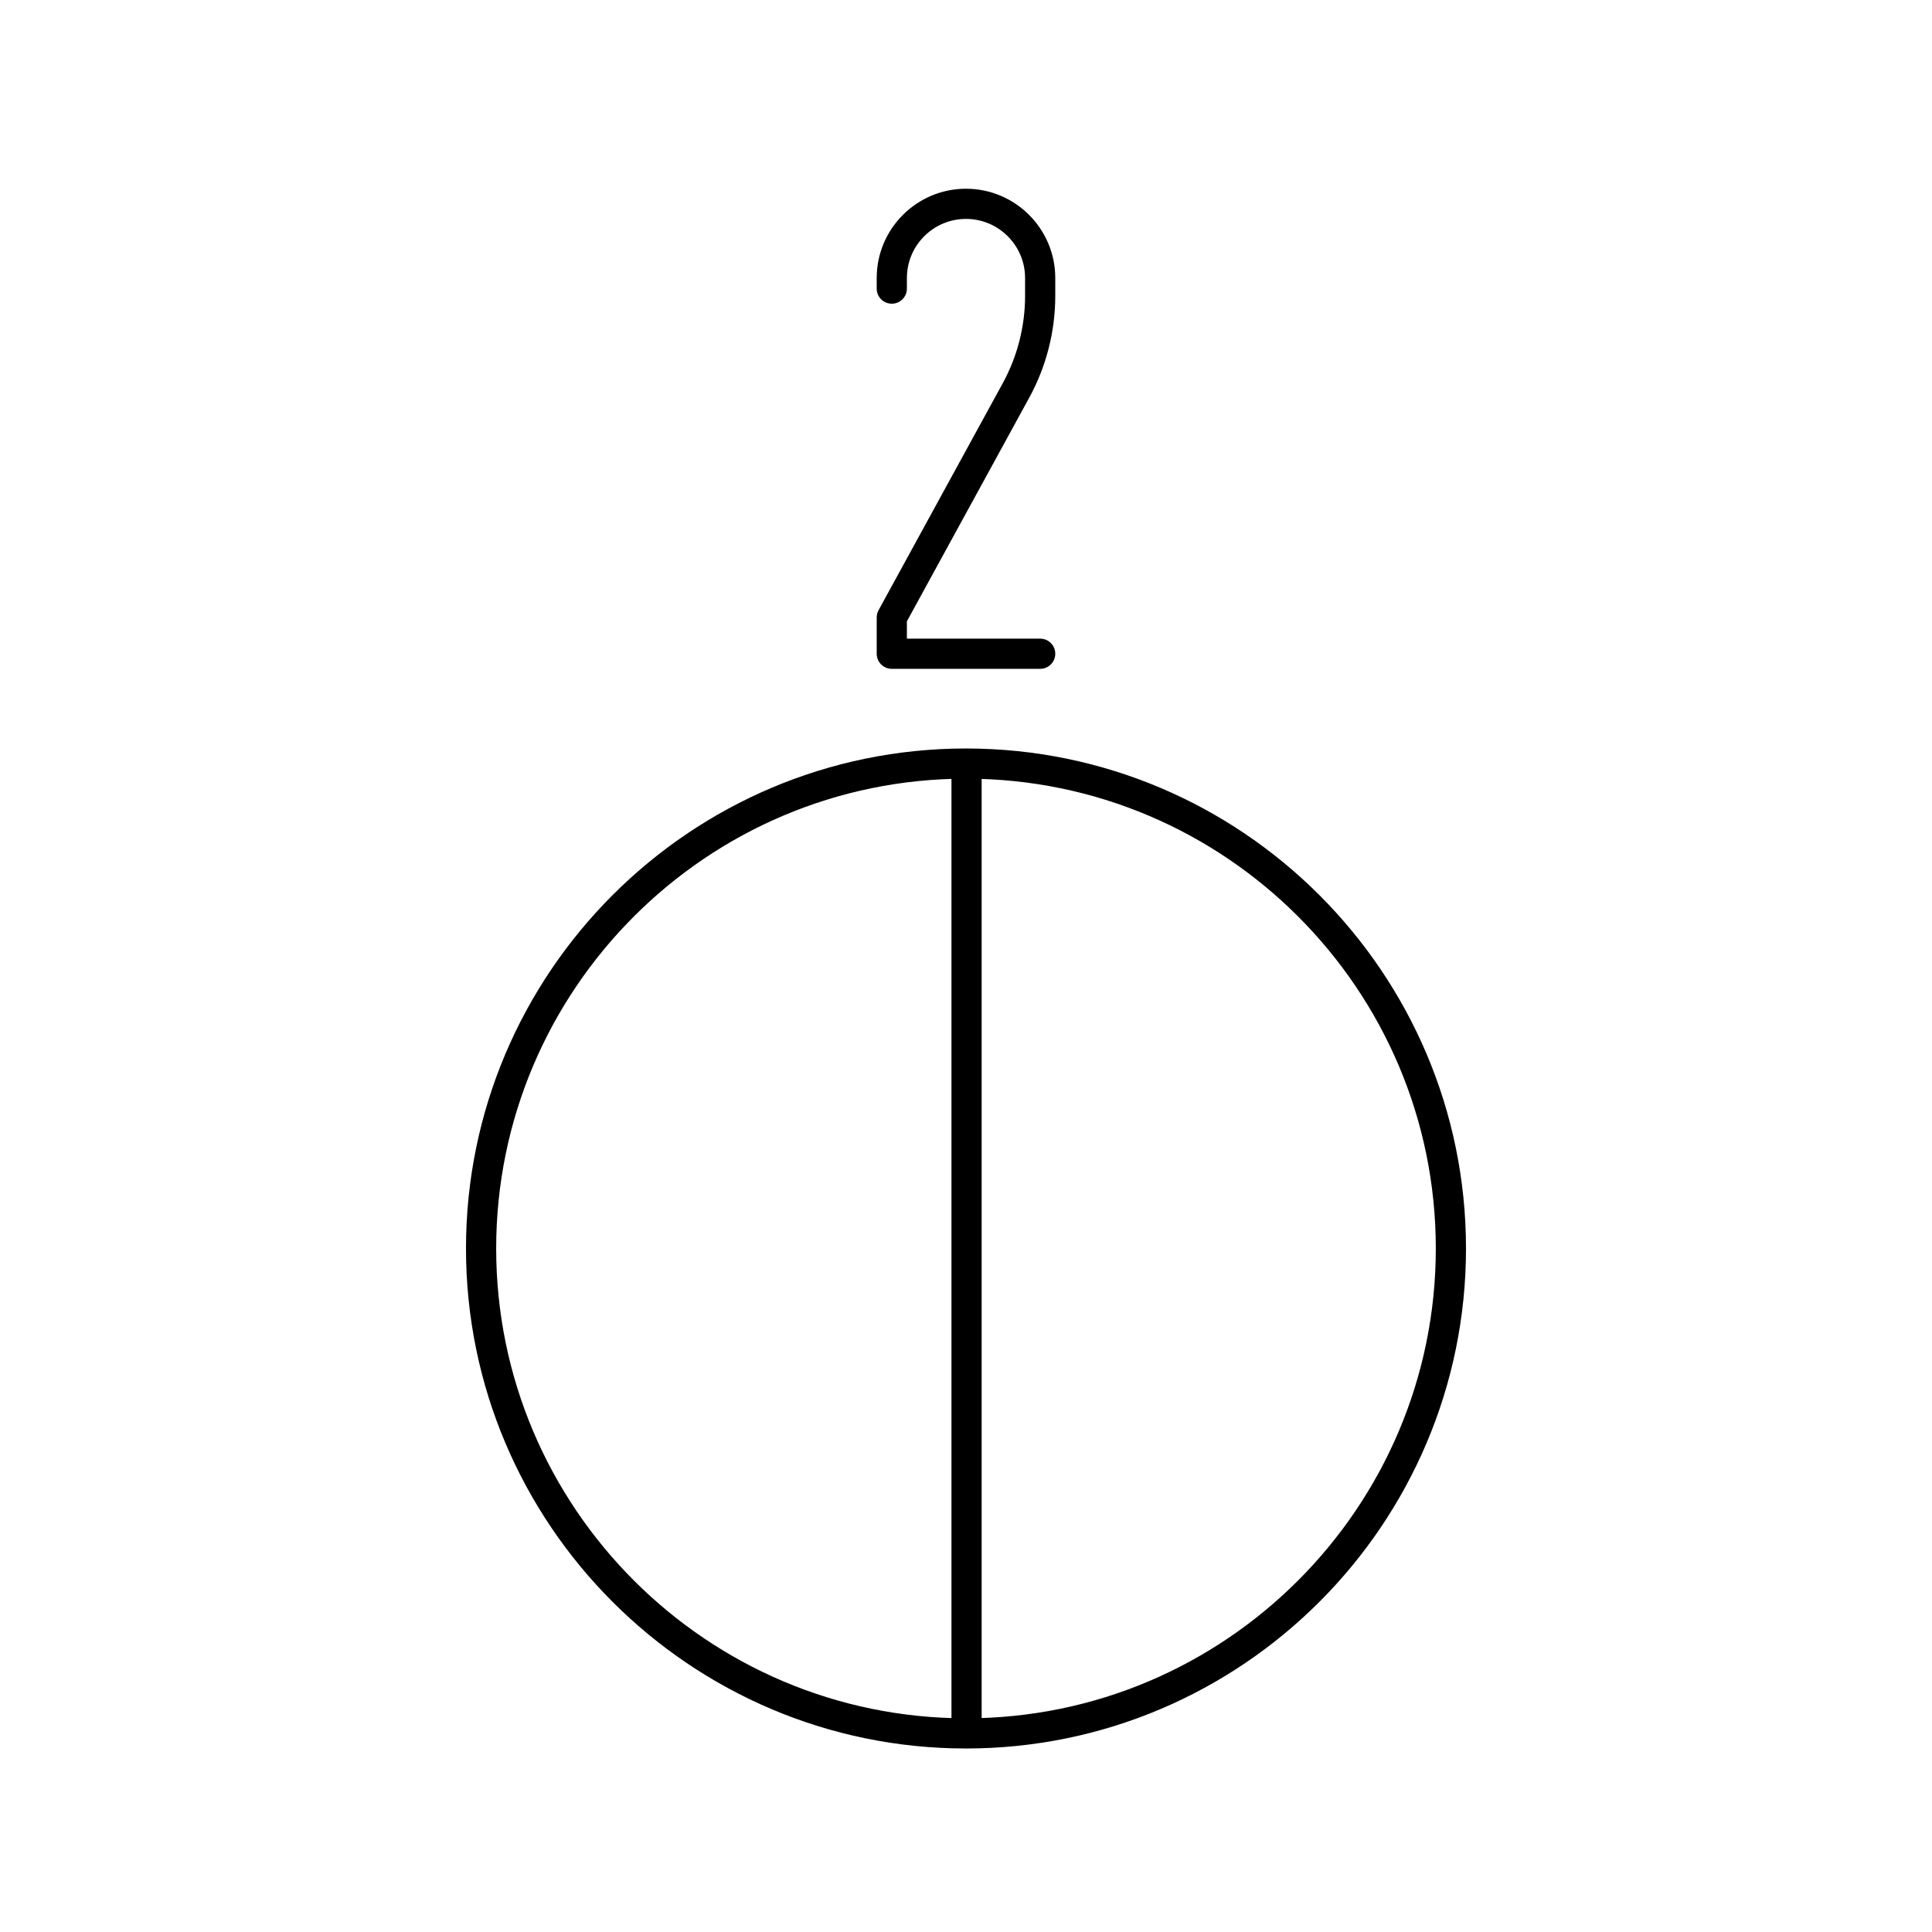 <?xml version="1.0" encoding="UTF-8"?><svg id="b" xmlns="http://www.w3.org/2000/svg" viewBox="0 0 128 128"><path d="M63.999,115.842c-18.266,0-33.126-14.86-33.126-33.127s14.86-33.126,33.126-33.126,33.127,14.86,33.127,33.126-14.86,33.127-33.127,33.127ZM63.999,51.589c-17.163,0-31.126,13.963-31.126,31.126s13.963,31.127,31.126,31.127,31.127-13.964,31.127-31.127-13.964-31.126-31.127-31.126Z"/><path d="M64.037,115.622c-.553,0-1-.447-1-1v-63.59c0-.553.447-1,1-1s1,.447,1,1v63.59c0,.553-.447,1-1,1Z"/><path d="M68.914,44.312h-9.83c-.553,0-1-.447-1-1v-2.404c0-.168.042-.333.123-.48l8.229-15.041c.967-1.768,1.478-3.767,1.478-5.781v-1.187c0-2.159-1.756-3.915-3.915-3.915s-3.915,1.756-3.915,3.915v.702c0,.553-.447,1-1,1s-1-.447-1-1v-.702c0-3.262,2.653-5.915,5.915-5.915s5.915,2.653,5.915,5.915v1.187c0,2.349-.596,4.68-1.724,6.741l-8.106,14.817v1.148h8.83c.553,0,1,.447,1,1s-.447,1-1,1Z"/></svg>